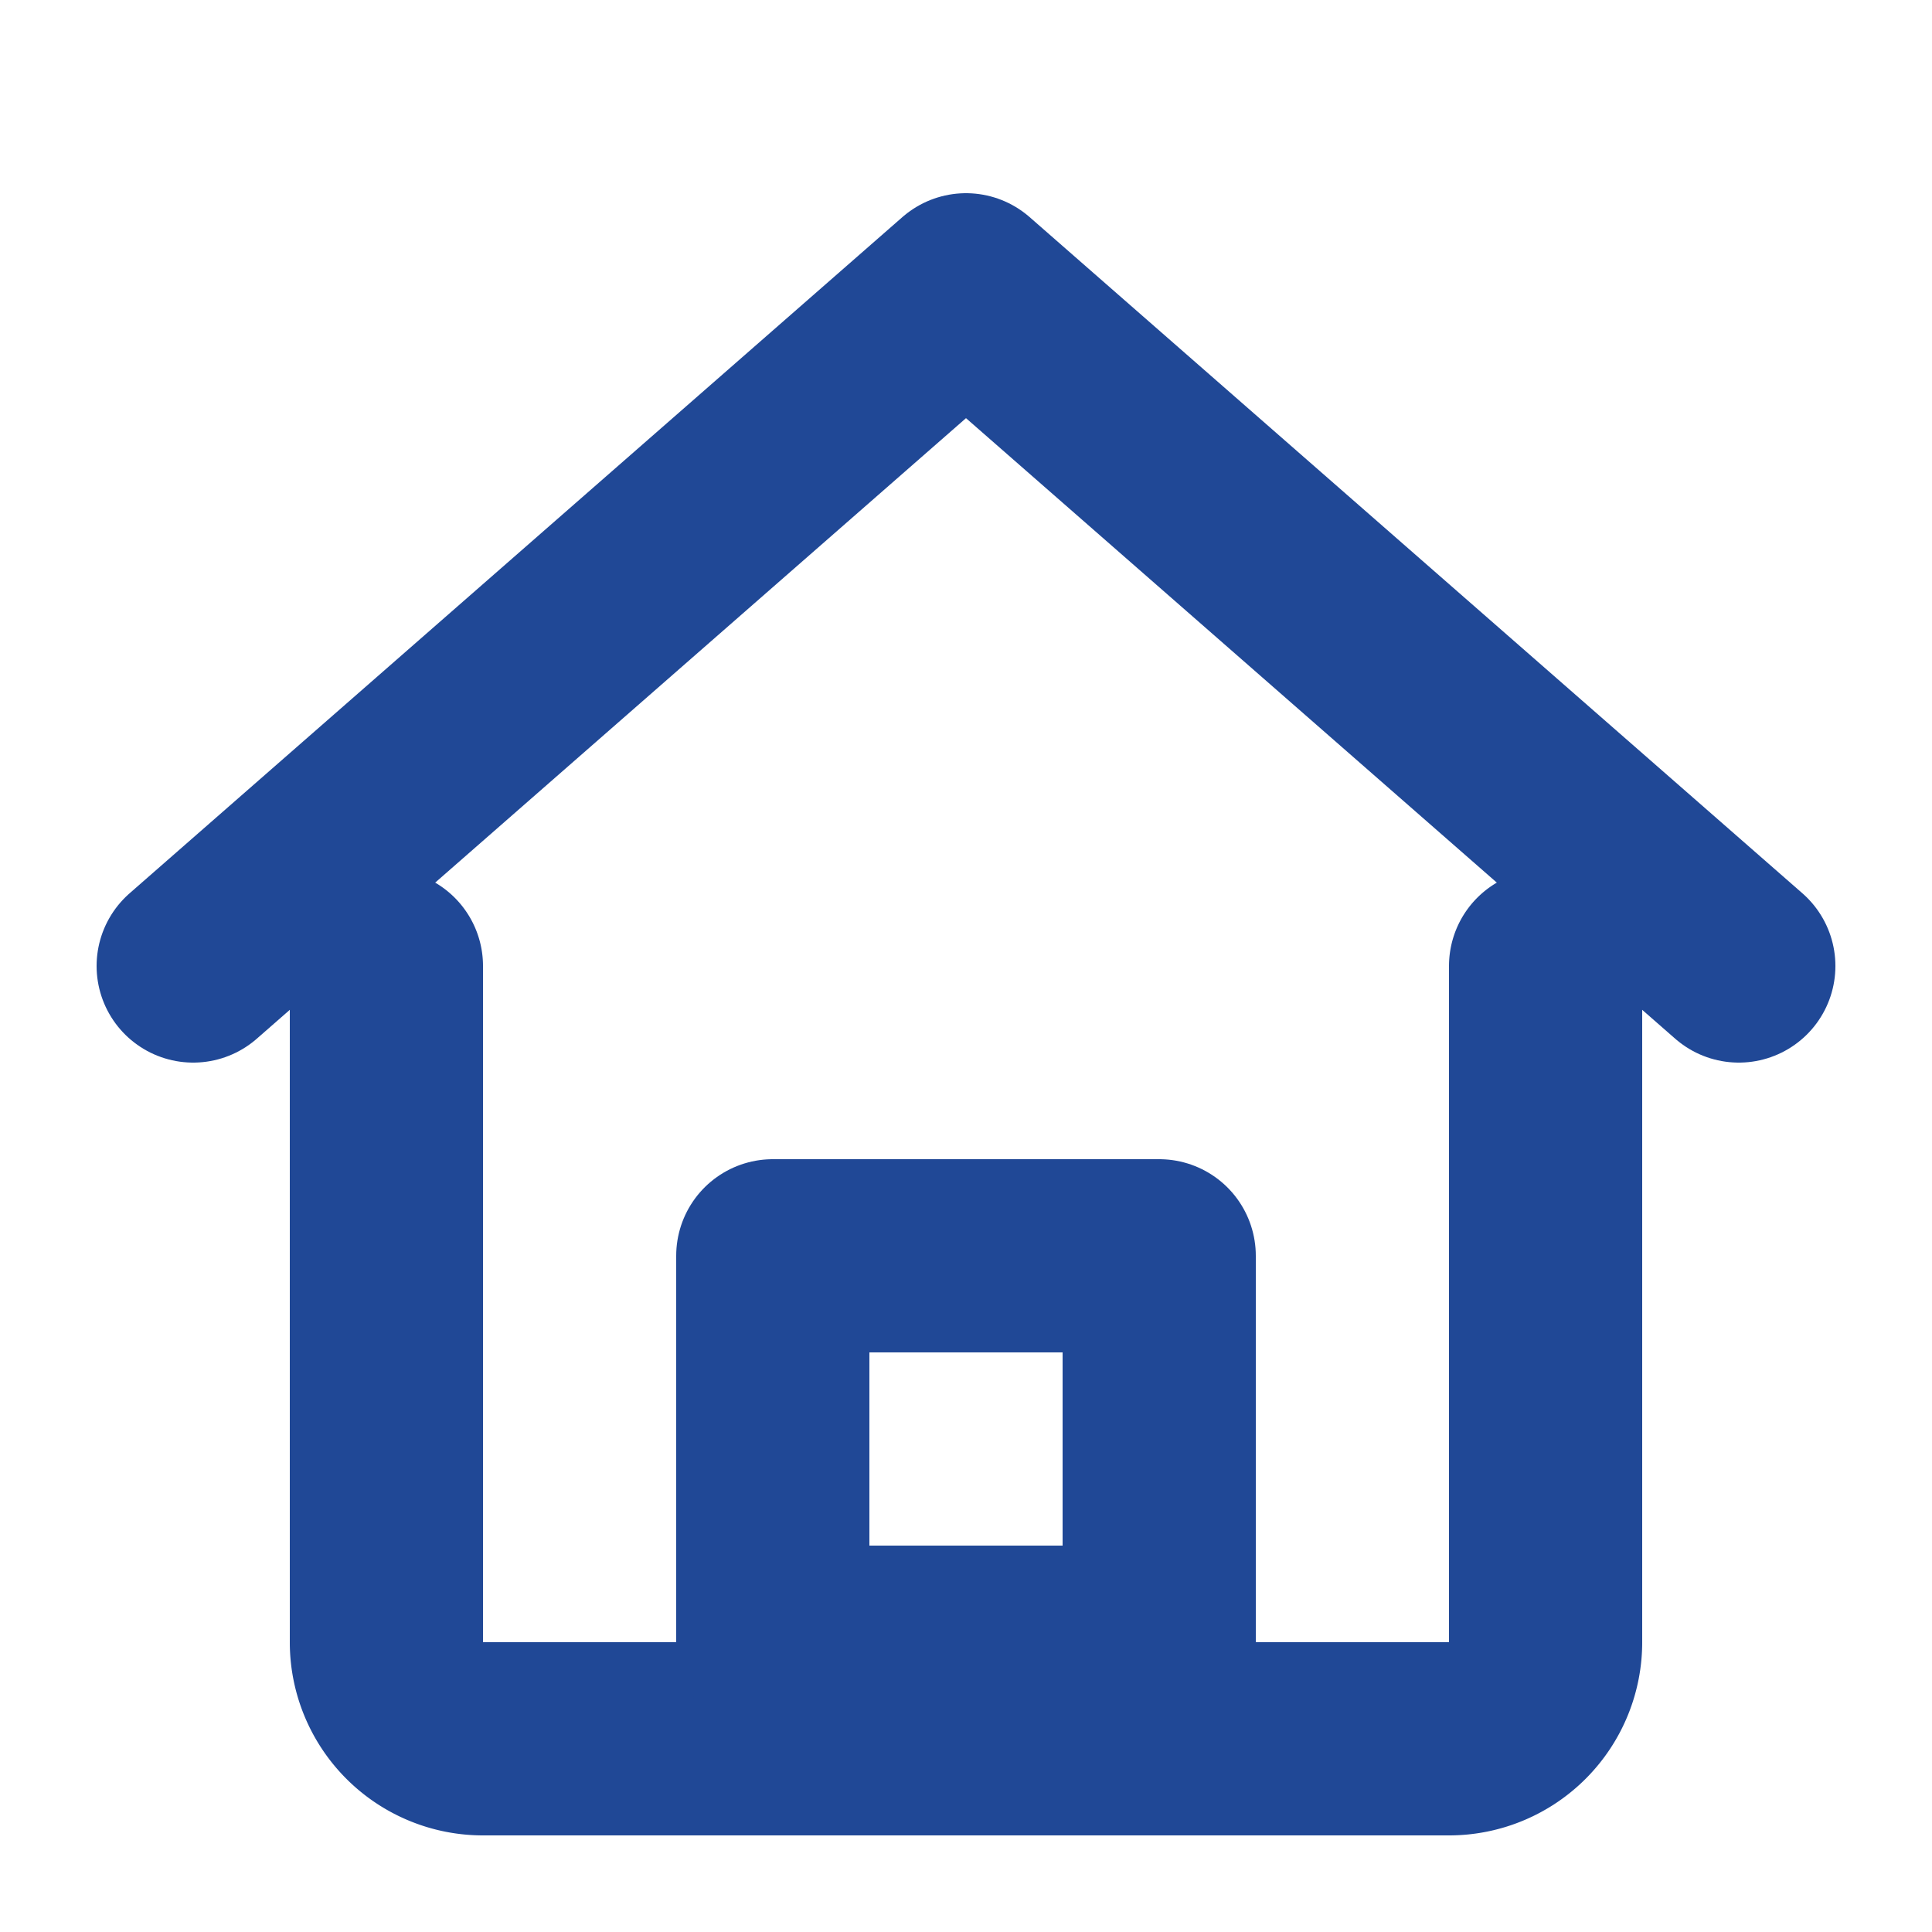 <svg xmlns="http://www.w3.org/2000/svg" width="20" height="20" viewBox="0 0 20 20">
  <g>
    <path d="M2 10L10 3l8 7" fill="none" stroke="#204896" stroke-width="2" stroke-linecap="round" stroke-linejoin="round"/>
    <path d="M4 10v7a1 1 0 0 0 1 1h10a1 1 0 0 0 1-1v-7" fill="none" stroke="#204896" stroke-width="2" stroke-linecap="round" stroke-linejoin="round"/>
    <rect x="8" y="13" width="4" height="4" fill="none" stroke="#204896" stroke-width="2" stroke-linecap="round" stroke-linejoin="round"/>
  </g>
</svg>
